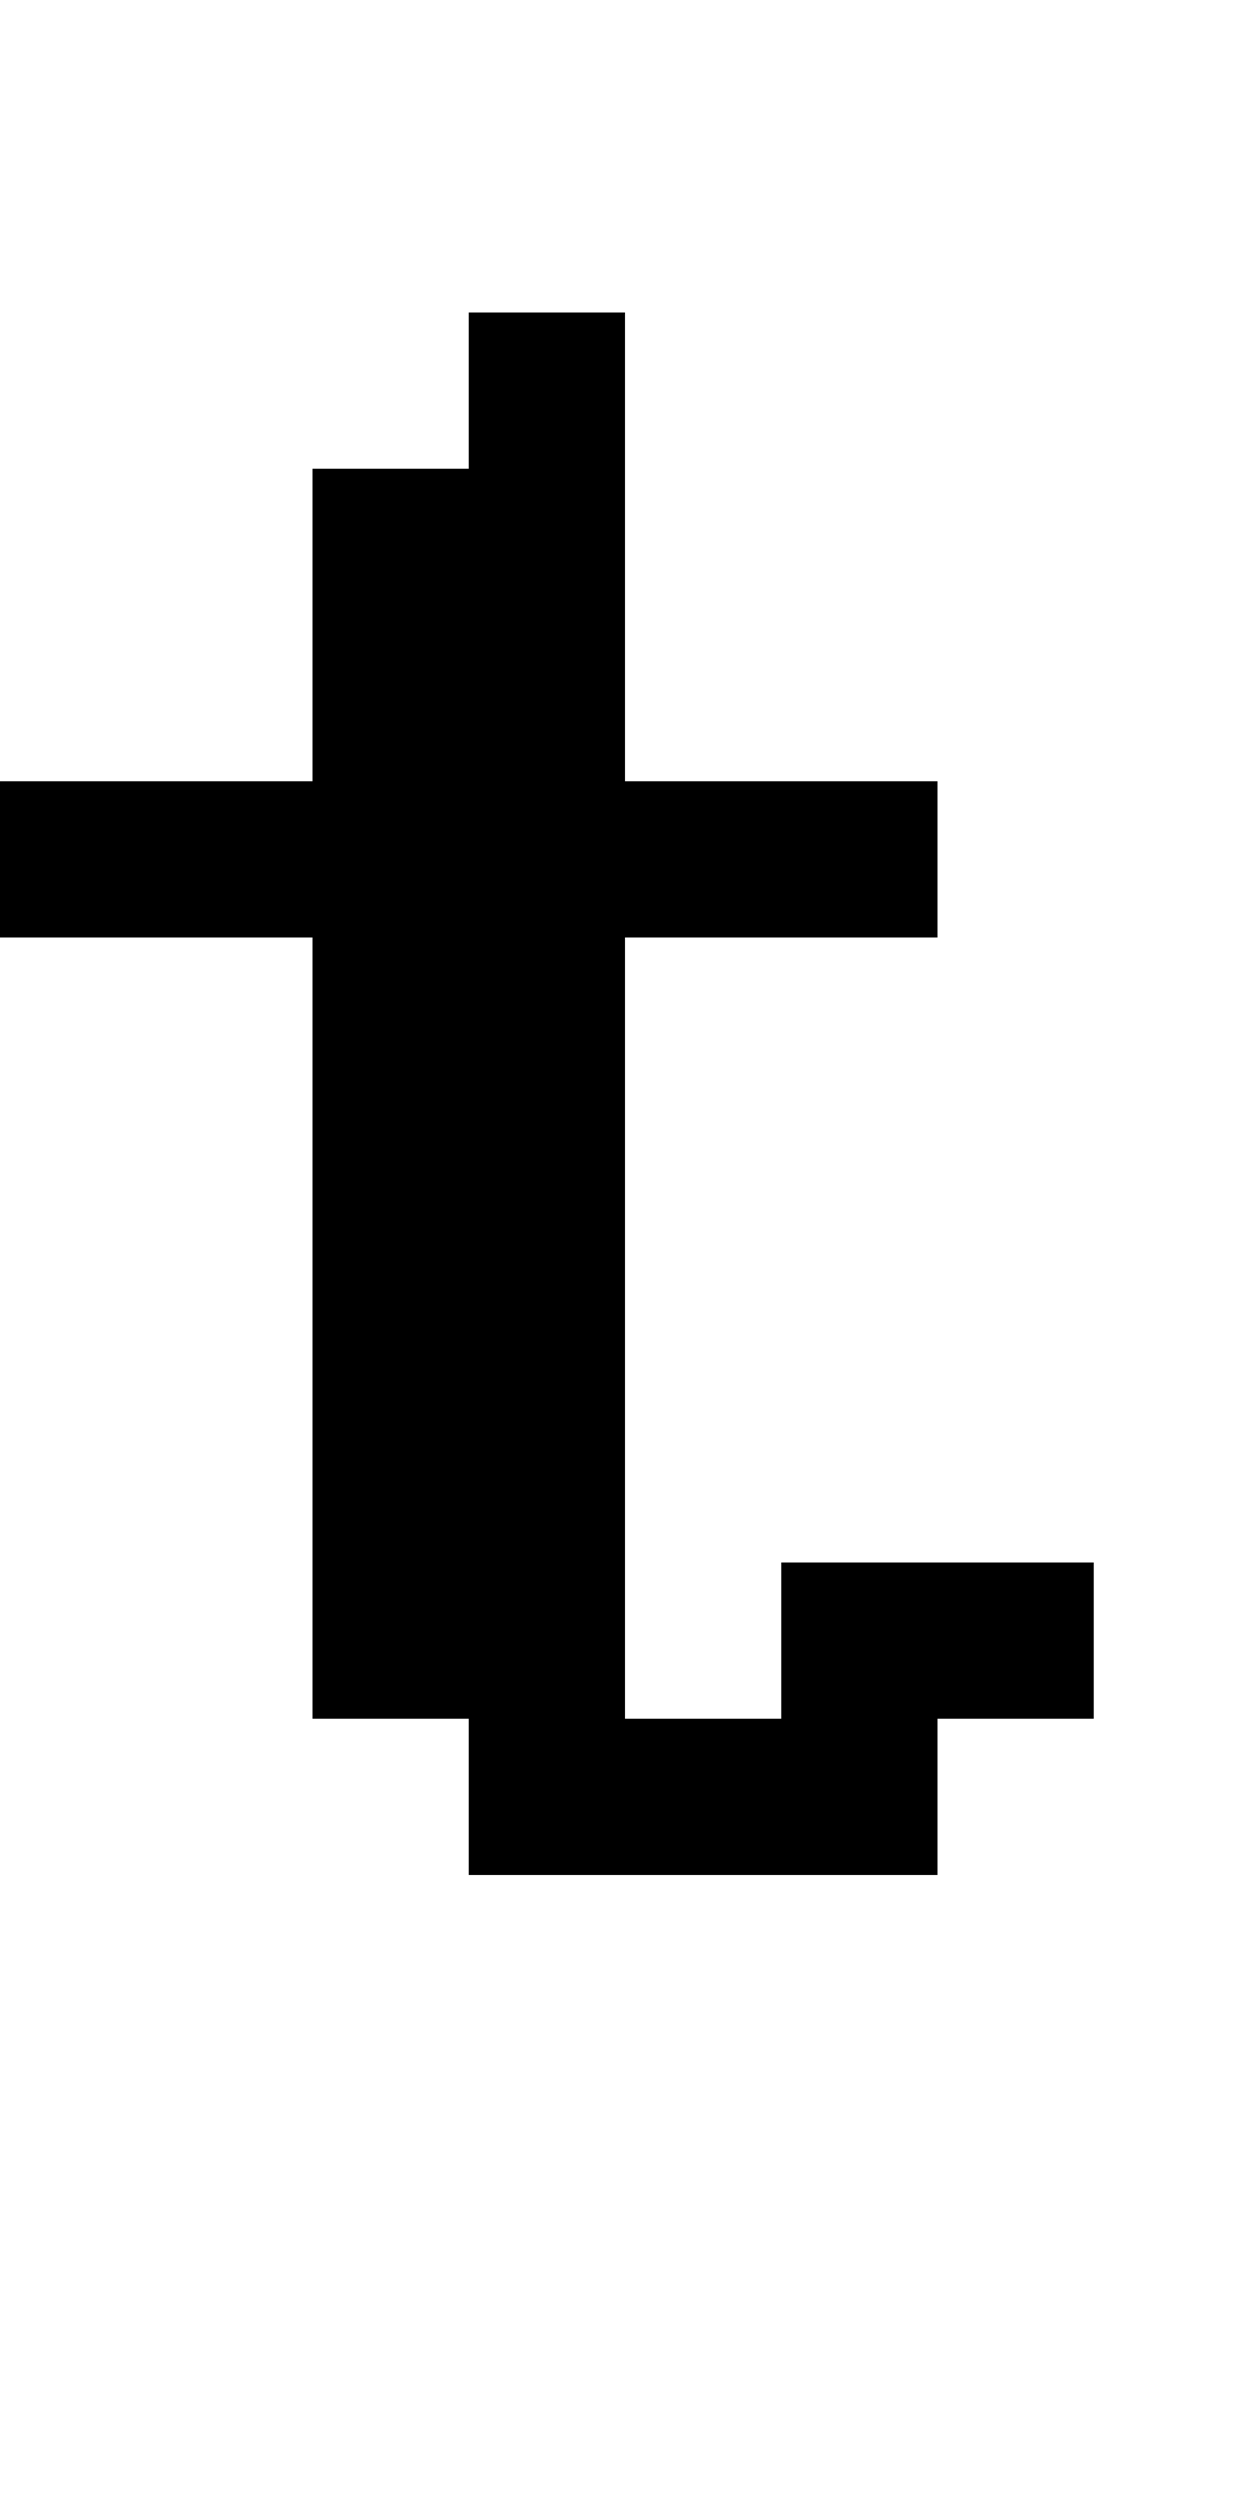 <?xml version="1.0" standalone="no"?>
<!DOCTYPE svg PUBLIC "-//W3C//DTD SVG 20010904//EN"
 "http://www.w3.org/TR/2001/REC-SVG-20010904/DTD/svg10.dtd">
<svg version="1.0" xmlns="http://www.w3.org/2000/svg"
 width="32pt" height="64pt" viewBox="0 0 32 64"
 preserveAspectRatio="xMidYMid meet">
<g transform="translate(0,64) scale(1,-1)"
fill="#000000" stroke="none">
<path d="M12 54 l0 -2 -2 0 -2 0 0 -4 0 -4 -4 0 -4 0 0 -2 0 -2 4 0 4 0 0 -10
0 -10 2 0 2 0 0 -2 0 -2 6 0 6 0 0 2 0 2 2 0 2 0 0 2 0 2 -4 0 -4 0 0 -2 0 -2
-2 0 -2 0 0 10 0 10 4 0 4 0 0 2 0 2 -4 0 -4 0 0 6 0 6 -2 0 -2 0 0 -2z"/>
</g>
</svg>
